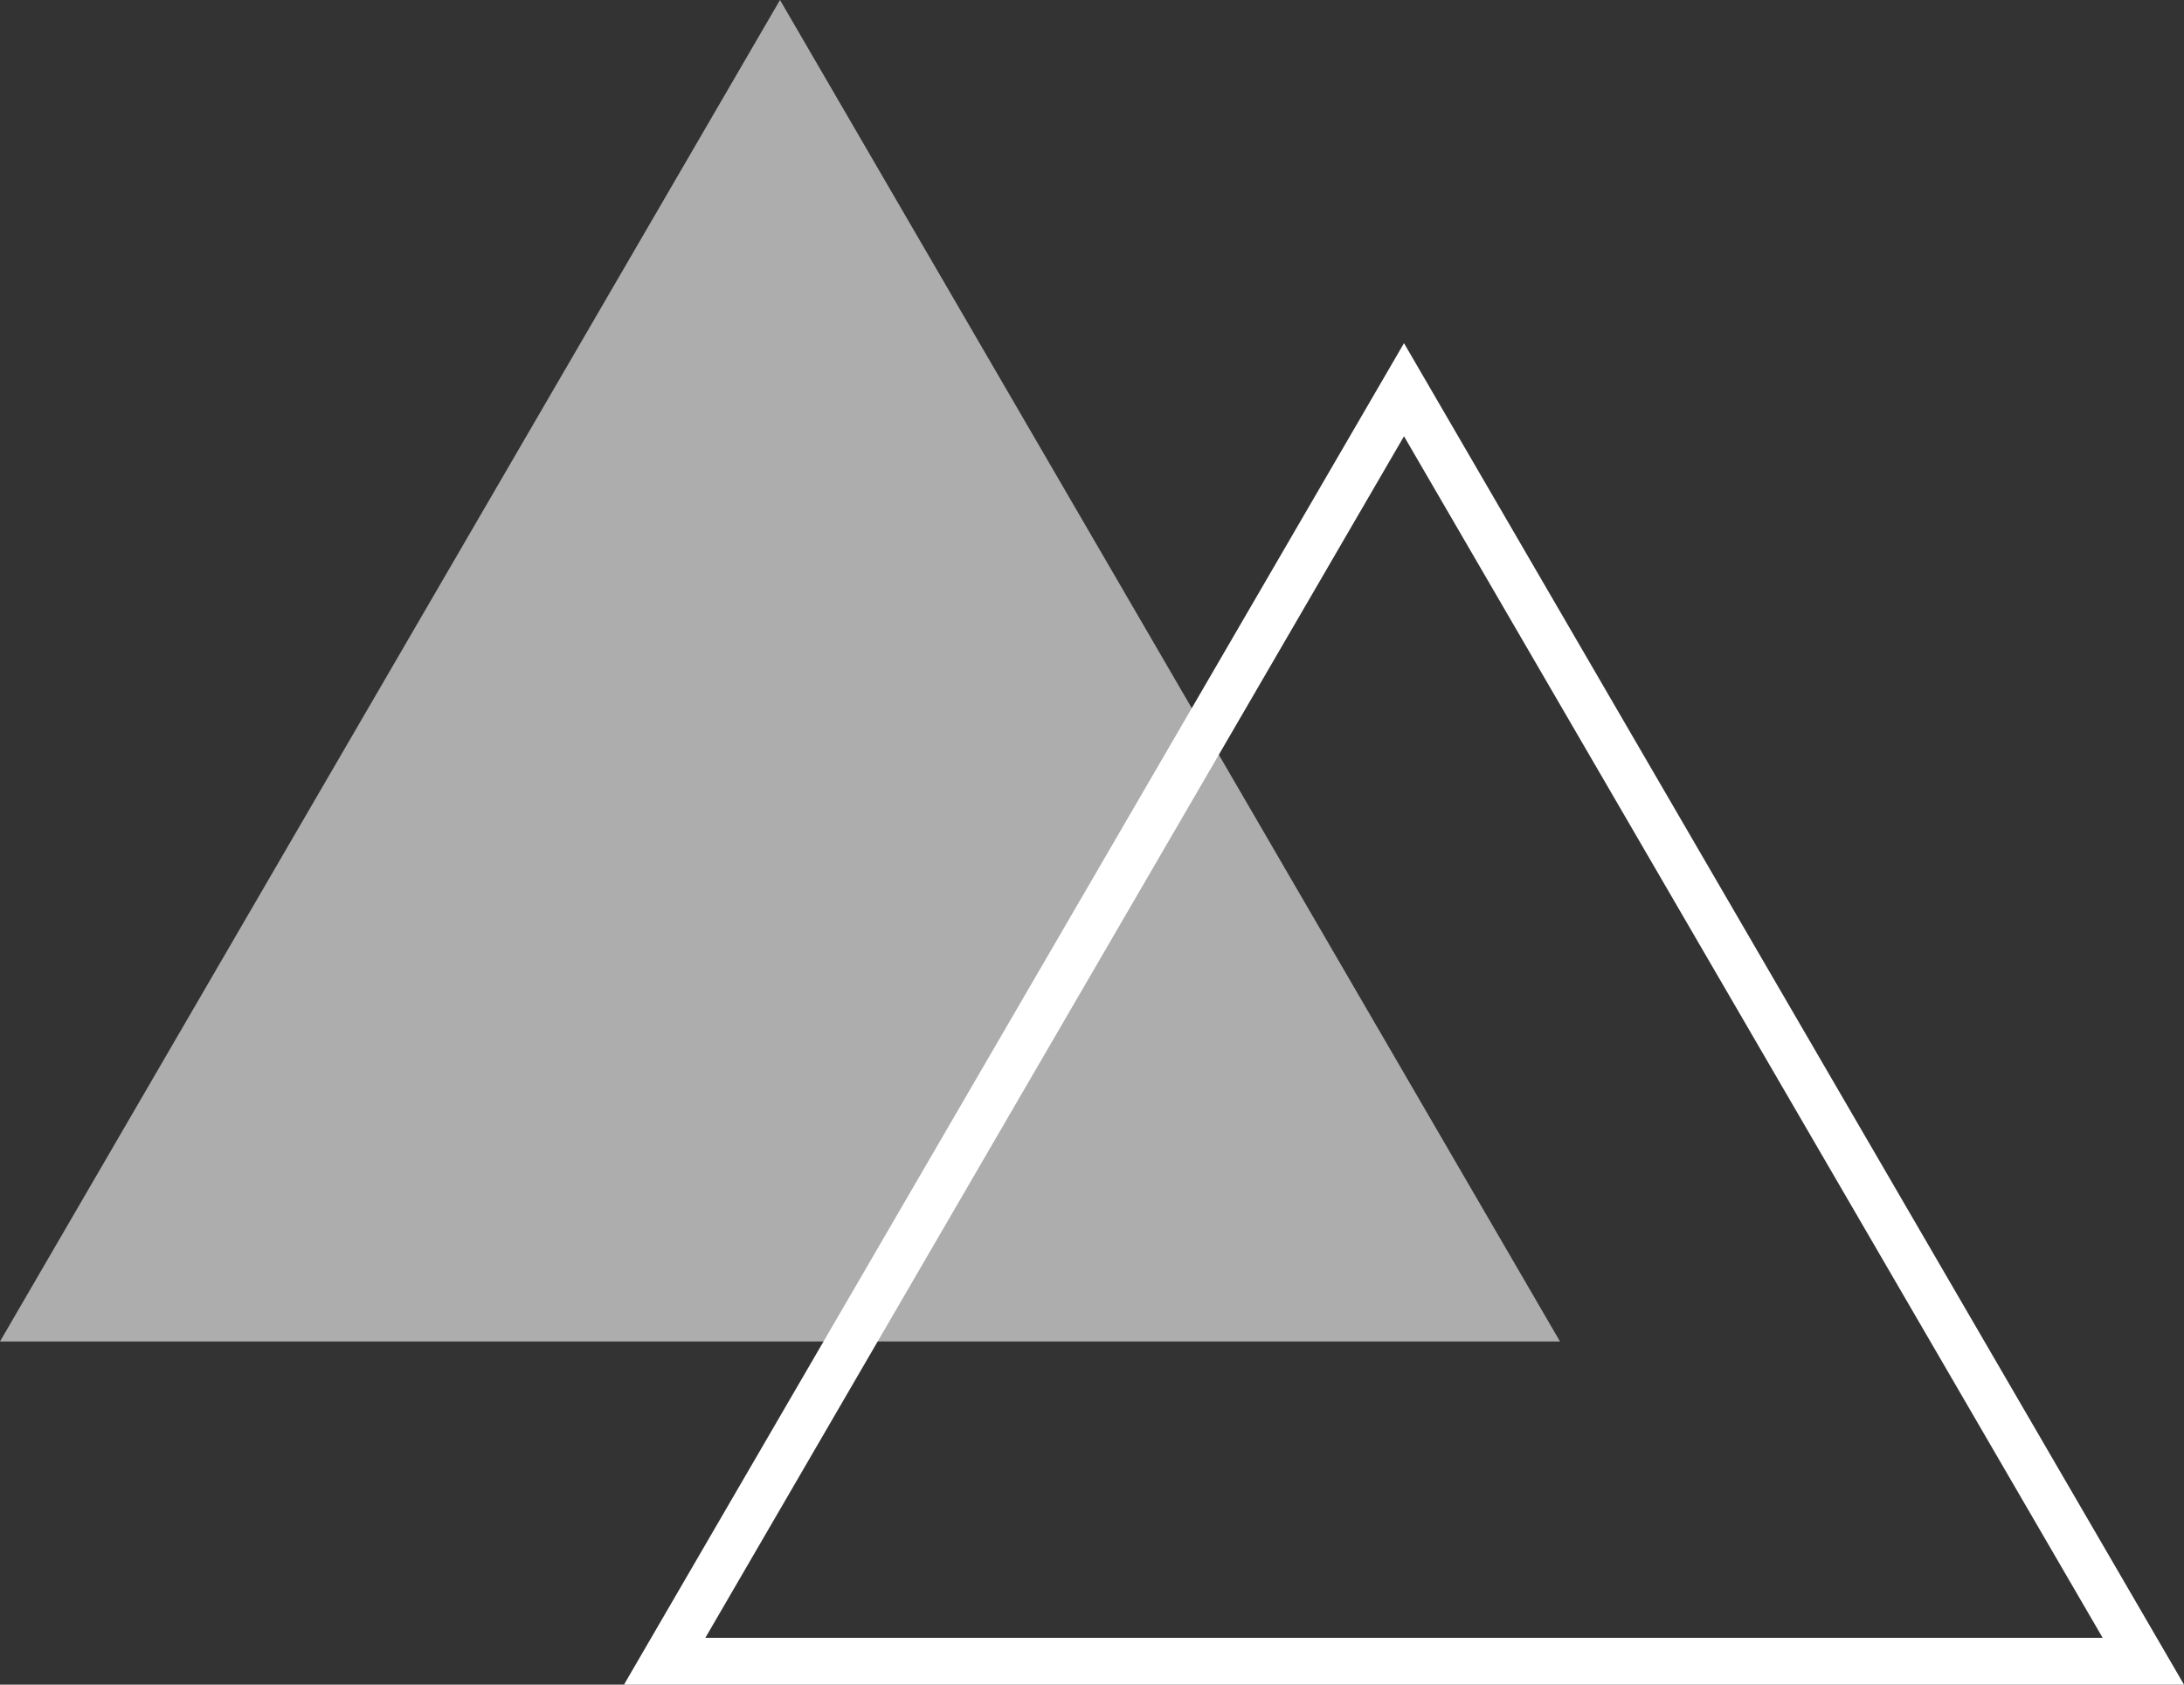 <svg xmlns="http://www.w3.org/2000/svg" width="140" height="108"><rect width="100%" height="100%" fill="#333333" stroke="none"/><g fill="#fff"><path d="M50 0l50 86H0z" opacity=".6"/><path d="M90 27.969L45.214 105h89.572L90 27.969M90 22l50 86H40z"/></g></svg>